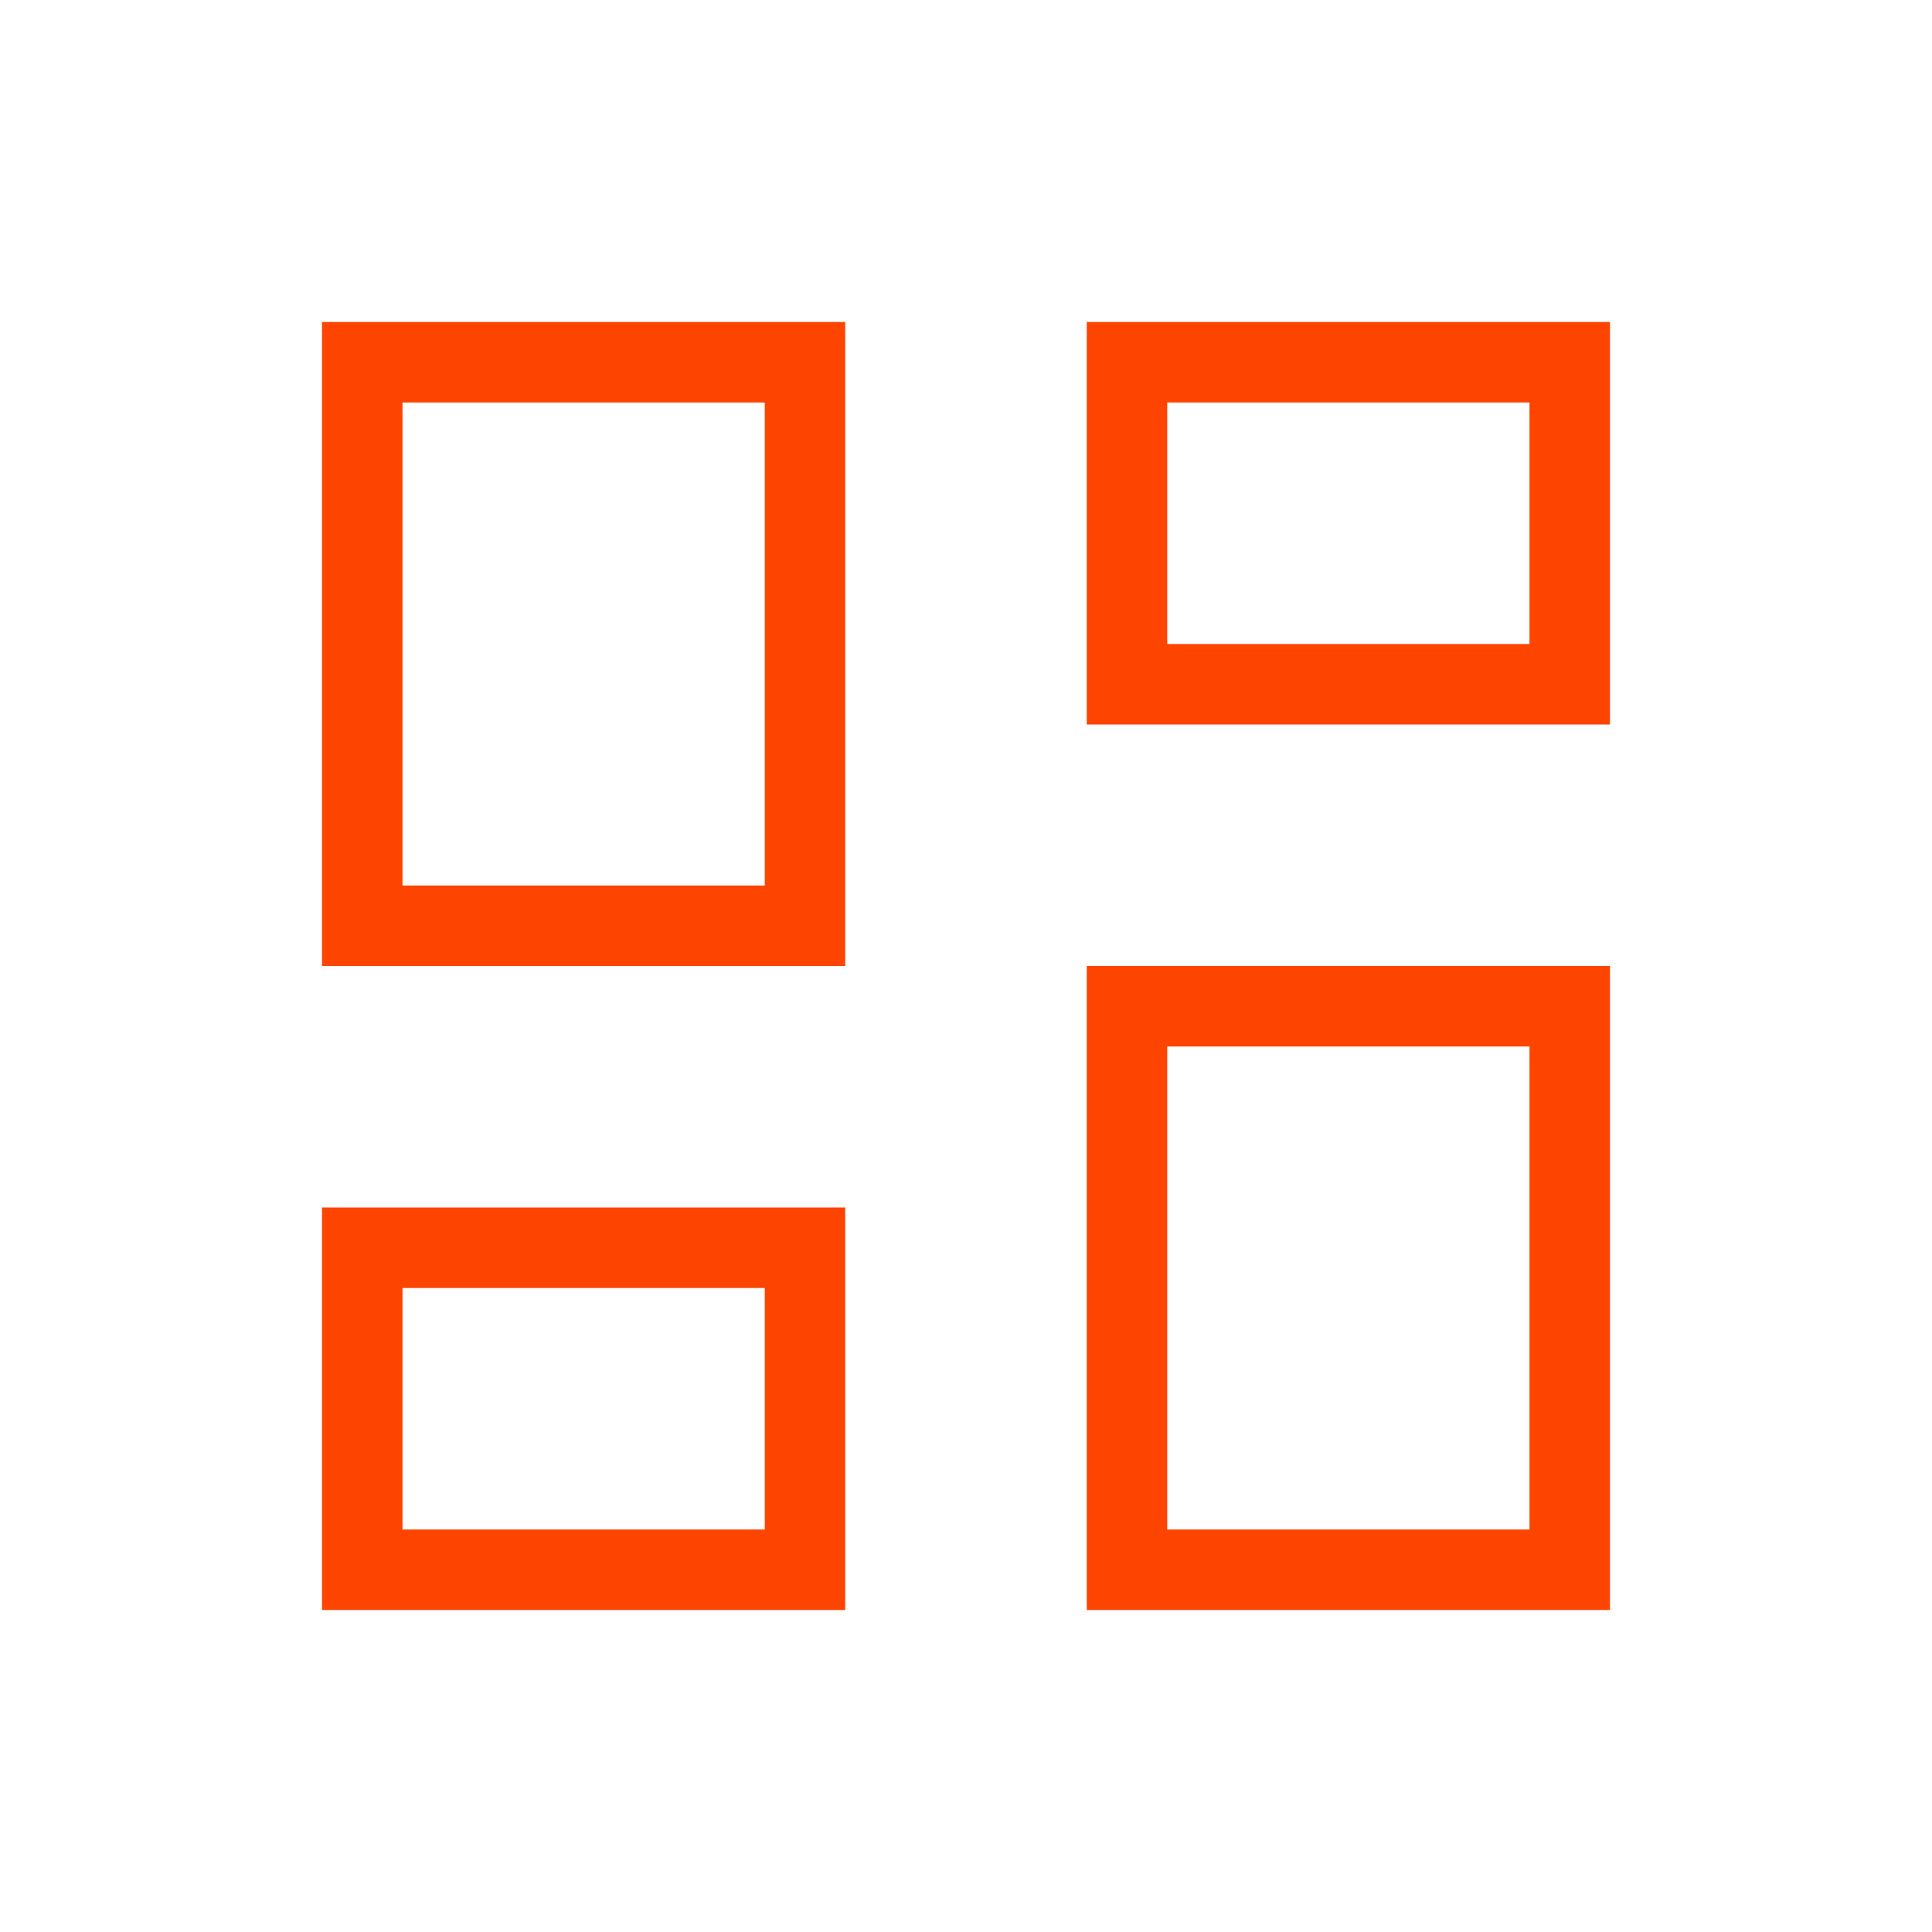<svg width="51" height="51" viewBox="0 0 51 51" fill="none" xmlns="http://www.w3.org/2000/svg">
<mask id="mask0_1050_759" style="mask-type:alpha" maskUnits="userSpaceOnUse" x="0" y="0" width="51" height="51">
<rect width="51" height="51" fill="#D9D9D9"/>
</mask>
<g mask="url(#mask0_1050_759)">
<path d="M28.688 19.125V8.5H42.5V19.125H28.688ZM8.5 25.5V8.5H22.312V25.5H8.5ZM28.688 42.5V25.5H42.5V42.5H28.688ZM8.5 42.5V31.875H22.312V42.5H8.5ZM10.625 23.375H20.188V10.625H10.625V23.375ZM30.812 40.375H40.375V27.625H30.812V40.375ZM30.812 17H40.375V10.625H30.812V17ZM10.625 40.375H20.188V34H10.625V40.375Z" fill="#FD4401"/>
</g>
</svg>

